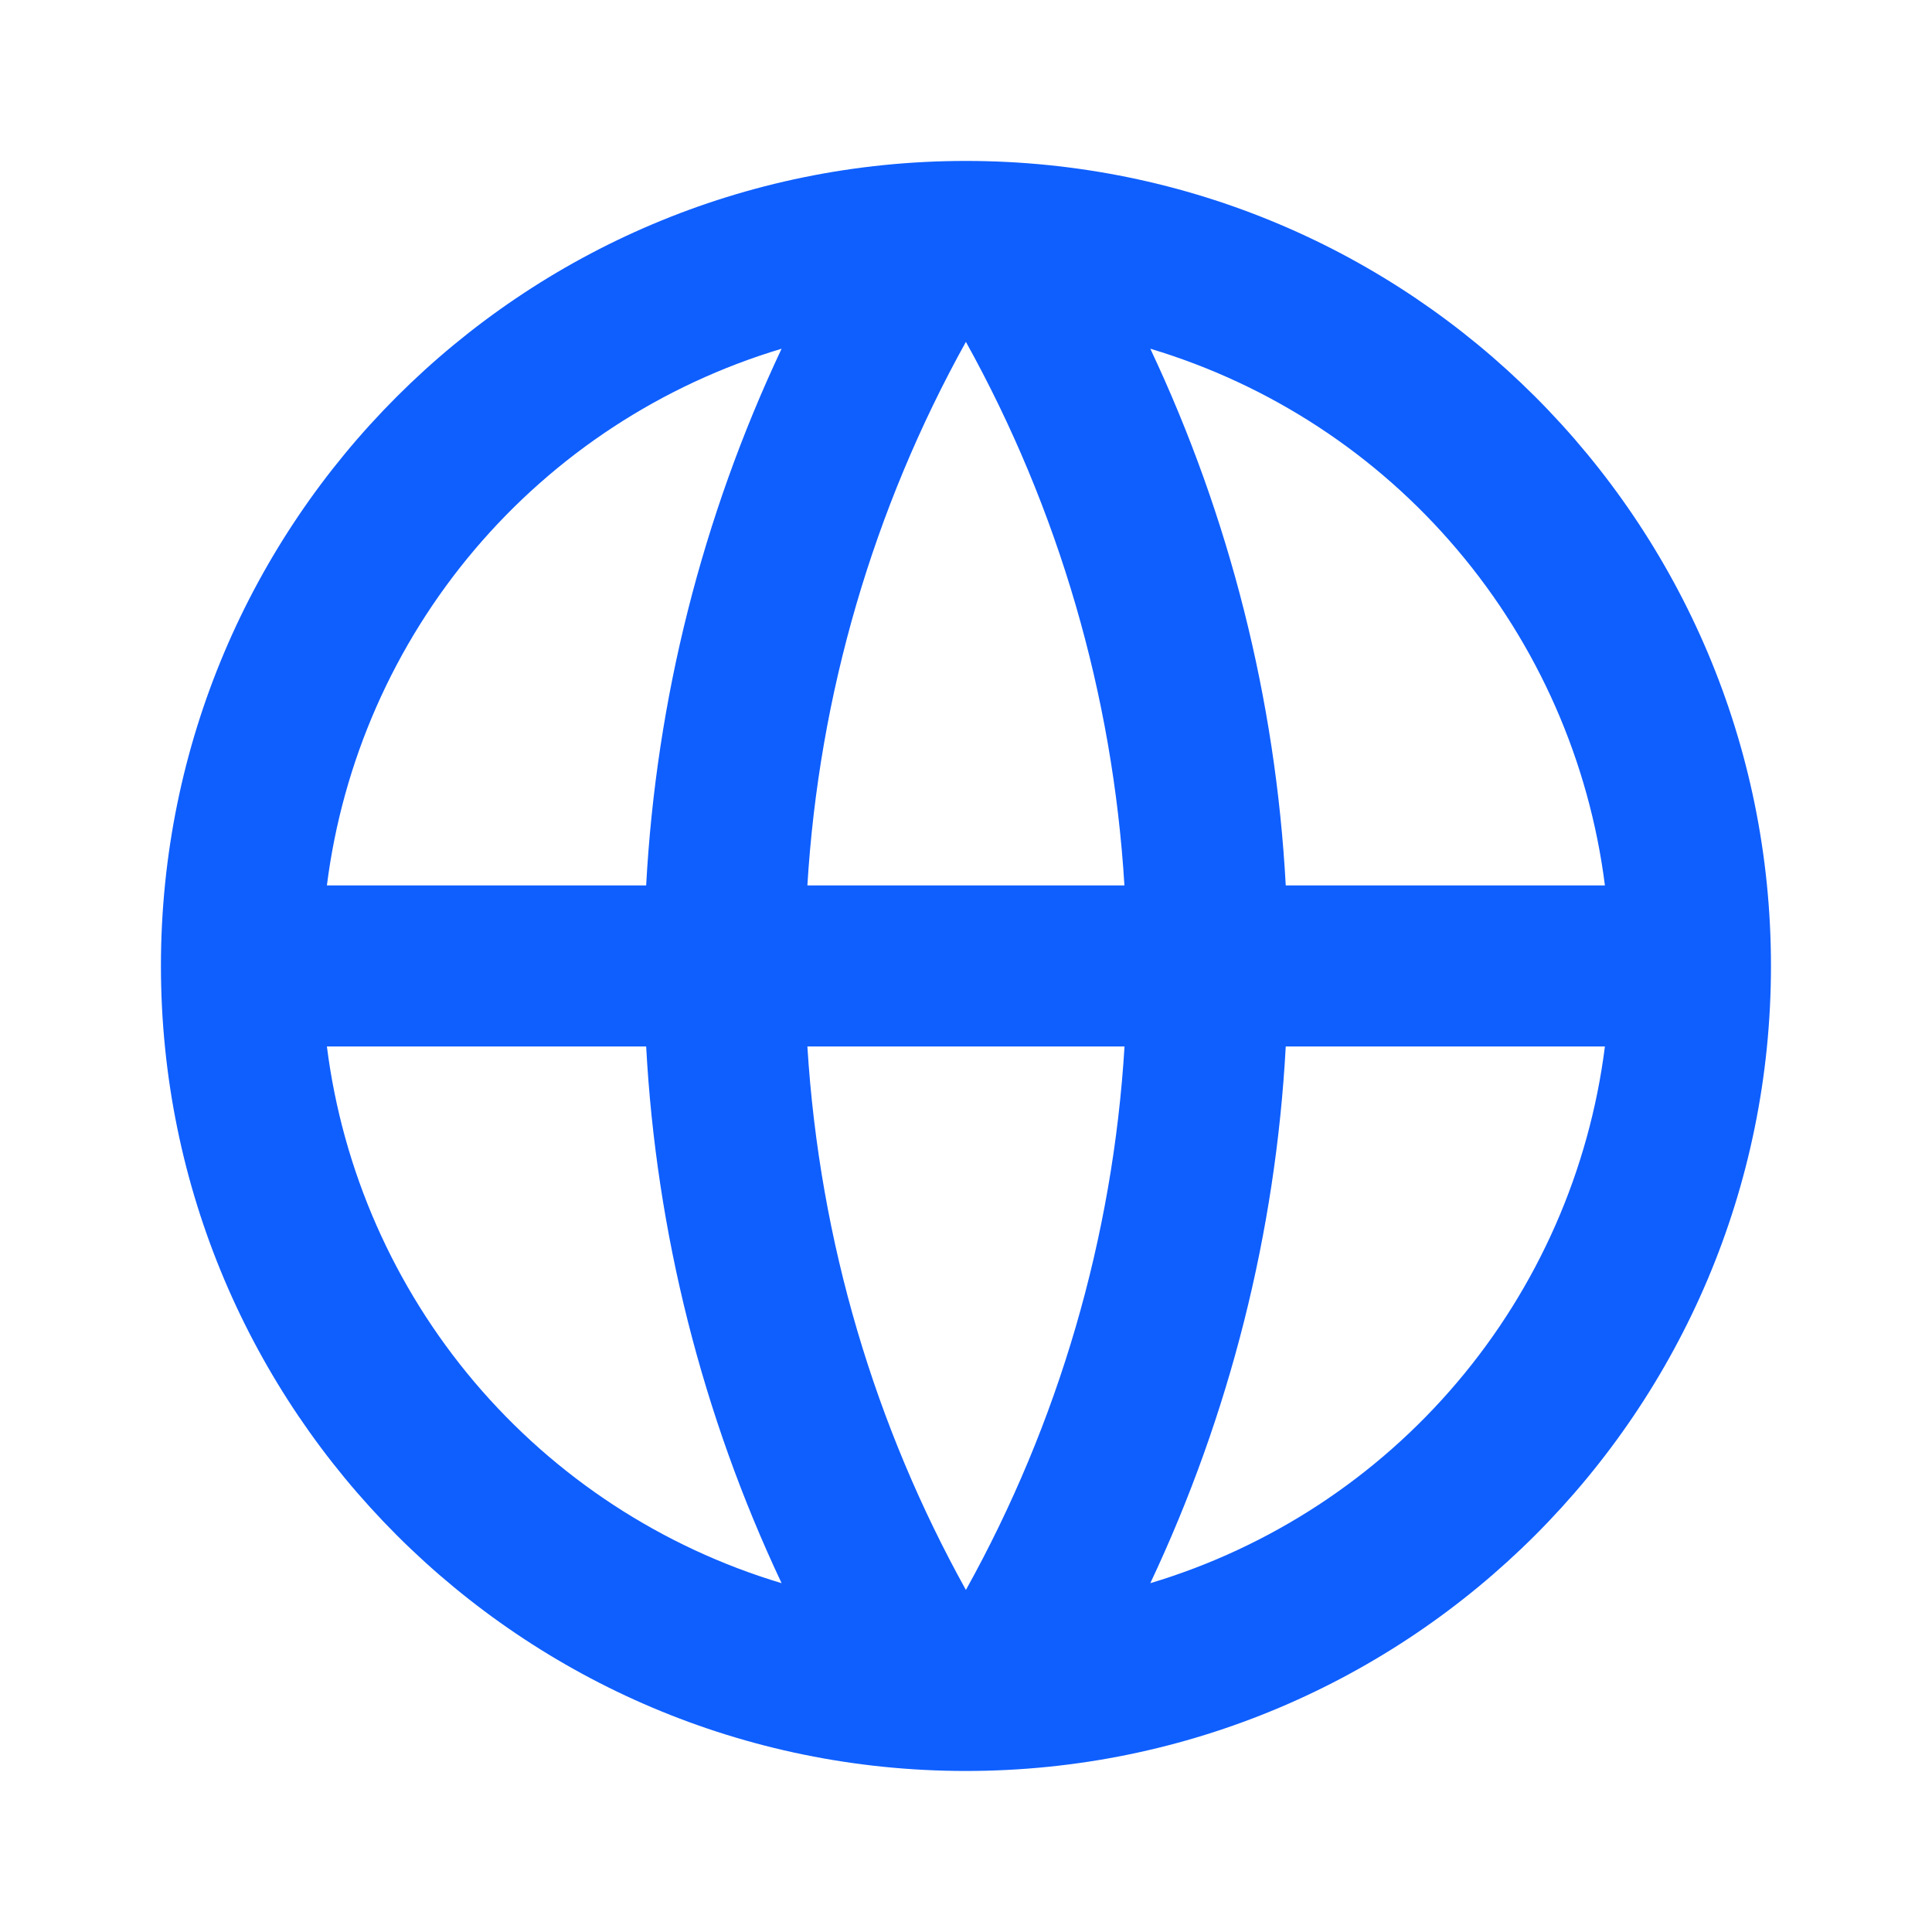 <svg width="20" height="20" viewBox="0 0 20 20" fill="none" xmlns="http://www.w3.org/2000/svg">
<g clip-path="url(#clip0_1205_784)">
<path d="M9.999 18.333C5.397 18.333 1.666 14.602 1.666 9.999C1.666 5.397 5.397 1.666 9.999 1.666C14.602 1.666 18.333 5.397 18.333 9.999C18.333 14.602 14.602 18.333 9.999 18.333ZM8.091 16.389C7.269 14.645 6.793 12.758 6.689 10.833H3.384C3.546 12.115 4.078 13.323 4.913 14.309C5.749 15.295 6.853 16.018 8.091 16.389ZM8.358 10.833C8.484 12.865 9.064 14.774 9.999 16.459C10.96 14.73 11.521 12.807 11.641 10.833H8.358ZM16.614 10.833H13.31C13.206 12.758 12.73 14.645 11.908 16.389C13.146 16.018 14.25 15.295 15.085 14.309C15.921 13.323 16.452 12.115 16.614 10.833ZM3.384 9.166H6.689C6.793 7.241 7.269 5.354 8.091 3.61C6.853 3.981 5.749 4.703 4.913 5.69C4.078 6.676 3.546 7.884 3.384 9.166ZM8.359 9.166H11.64C11.52 7.192 10.959 5.269 9.999 3.539C9.039 5.269 8.478 7.191 8.358 9.166H8.359ZM11.908 3.61C12.73 5.354 13.206 7.241 13.31 9.166H16.614C16.452 7.884 15.921 6.676 15.085 5.69C14.25 4.703 13.146 3.981 11.908 3.61Z" fill="#0F5FFF"/>
</g>
<defs>
<clipPath id="clip0_1205_784">
<rect width="20" height="20" fill="white"/>
</clipPath>
</defs>
</svg>
